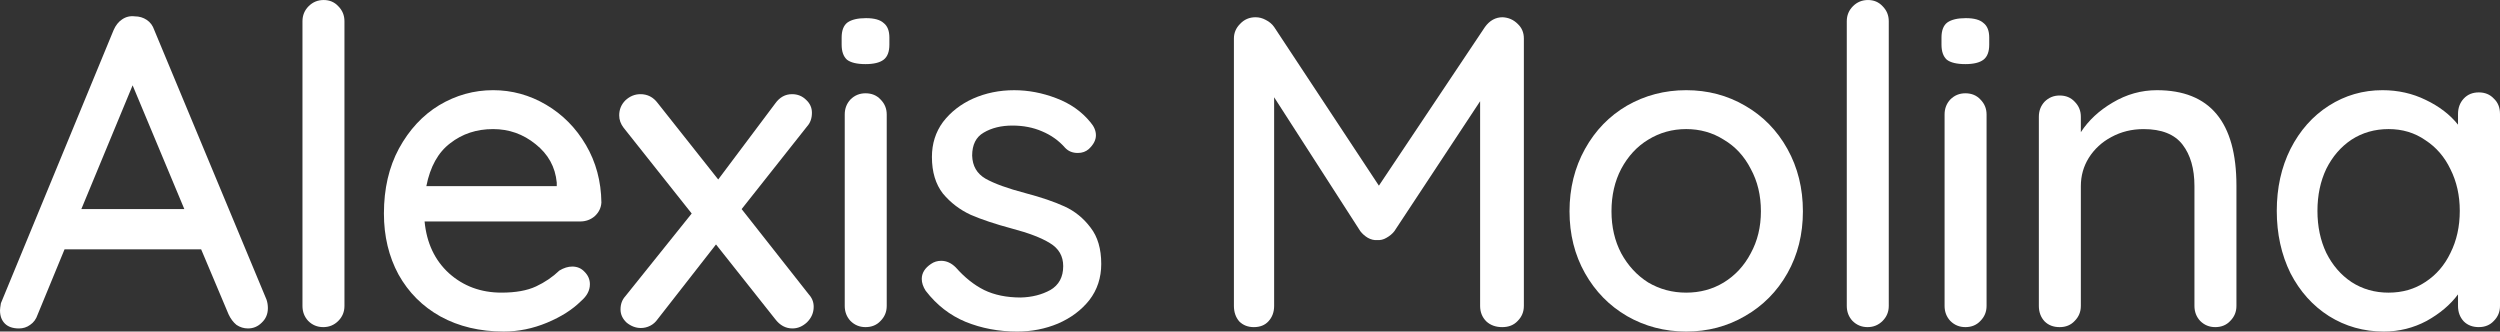 <?xml version="1.0" encoding="UTF-8" standalone="no"?>
<!-- Created with Inkscape (http://www.inkscape.org/) -->

<svg
   width="142.875mm"
   height="18.947mm"
   viewBox="0 0 142.875 18.947"
   version="1.1"
   id="svg5"
   inkscape:version="1.2.2 (b0a8486541, 2022-12-01)"
   sodipodi:docname="logo_white.svg"
   xml:space="preserve"
   xmlns:inkscape="http://www.inkscape.org/namespaces/inkscape"
   xmlns:sodipodi="http://sodipodi.sourceforge.net/DTD/sodipodi-0.dtd"
   xmlns="http://www.w3.org/2000/svg"
   xmlns:svg="http://www.w3.org/2000/svg"><rect x="0" y="0" width="142.875" height="18.947" fill="#333333" stroke="none"/><sodipodi:namedview
     id="namedview7"
     pagecolor="#ffffff"
     bordercolor="#000000"
     borderopacity="0.25"
     inkscape:showpageshadow="2"
     inkscape:pageopacity="0.0"
     inkscape:pagecheckerboard="0"
     inkscape:deskcolor="#d1d1d1"
     inkscape:document-units="mm"
     showgrid="false"
     inkscape:zoom="0.32819258"
     inkscape:cx="24.375932"
     inkscape:cy="141.68511"
     inkscape:window-width="1360"
     inkscape:window-height="689"
     inkscape:window-x="6"
     inkscape:window-y="45"
     inkscape:window-maximized="1"
     inkscape:current-layer="layer1" /><defs
     id="defs2"><clipPath
       clipPathUnits="userSpaceOnUse"
       id="clipPath542"><circle
         style="opacity:0.5;fill:#ff0000;stroke-width:0.246;stroke-linecap:round;stroke-linejoin:round;paint-order:stroke fill markers"
         id="circle544"
         cx="-676.375"
         cy="287.023"
         r="78.087" /></clipPath><clipPath
       clipPathUnits="userSpaceOnUse"
       id="clipPath599"><ellipse
         style="opacity:0.5;fill:#ff6600;stroke-width:0.621;stroke-linecap:round;stroke-linejoin:round;paint-order:stroke fill markers"
         id="ellipse601"
         cx="-971.834"
         cy="-88.369"
         rx="203.666"
         ry="190.813" /></clipPath><clipPath
       clipPathUnits="userSpaceOnUse"
       id="clipPath321"><circle
         style="opacity:0.6;fill:#000000;stroke:none;stroke-width:0.838;stroke-linecap:round;stroke-linejoin:round;paint-order:stroke fill markers"
         id="circle323"
         cx="-1324.481"
         cy="-134.319"
         r="43.617" /></clipPath><clipPath
       clipPathUnits="userSpaceOnUse"
       id="clipPath410"><rect
         style="fill:#ffffff;stroke-width:0.61;stroke-linecap:round;stroke-linejoin:round;paint-order:stroke fill markers"
         id="rect412"
         width="146.615"
         height="146.615"
         x="-902.067"
         y="-320.681"
         rx="0"
         ry="31.095" /></clipPath><clipPath
       clipPathUnits="userSpaceOnUse"
       id="clipPath1550"><circle
         style="opacity:1;fill:#cccccc;fill-opacity:1;stroke:none;stroke-width:0.61;stroke-linecap:round;stroke-linejoin:round;paint-order:stroke fill markers"
         id="circle1552"
         cx="-769.771"
         cy="179.182"
         r="126.638" /></clipPath><clipPath
       clipPathUnits="userSpaceOnUse"
       id="clipPath396"><rect
         style="fill:#d35f5f;stroke-width:0.61;stroke-linecap:round;stroke-linejoin:round;paint-order:stroke fill markers"
         id="rect398"
         width="271.444"
         height="544.267"
         x="-541.812"
         y="-980.523"
         ry="31.973" /></clipPath></defs><g
     inkscape:label="Capa 1"
     inkscape:groupmode="layer"
     id="layer1"
     transform="translate(439.546,-115.121)"><g
       aria-label="Alexis Molina"
       id="text113"
       style="font-size:50.525px;font-family:Barlos-Random;-inkscape-font-specification:Barlos-Random;text-align:center;letter-spacing:-0.947px;text-anchor:middle;opacity:1;fill:#ffffff;stroke-width:3.222;stroke-linecap:round;stroke-linejoin:round;paint-order:stroke fill markers"
       transform="matrix(0.5,0,0,0.5,-219.773,57.561)"><path
         d="m -409.079,149.377 q 0.152,0.455 0.152,0.96 0,1.01 -0.707,1.667 -0.657,0.657 -1.566,0.657 -0.707,0 -1.314,-0.404 -0.556,-0.455 -0.909,-1.213 l -3.133,-7.427 h -15.612 l -3.082,7.478 q -0.253,0.758 -0.859,1.162 -0.556,0.404 -1.263,0.404 -1.061,0 -1.617,-0.556 -0.556,-0.556 -0.556,-1.516 0,-0.202 0.101,-0.808 l 12.884,-31.225 q 0.354,-0.808 0.96,-1.213 0.657,-0.455 1.465,-0.354 0.758,0 1.364,0.404 0.606,0.404 0.859,1.162 z m -21.17,-10.358 h 11.772 l -5.911,-14.147 z"
         style="font-family:'Quicksand Medium';-inkscape-font-specification:'Quicksand Medium, ';fill:#ffffff"
         id="path884" /><path
         d="m -400.174,150.085 q 0,1.011 -0.707,1.718 -0.707,0.707 -1.718,0.707 -1.01,0 -1.718,-0.707 -0.657,-0.707 -0.657,-1.718 v -32.538 q 0,-1.01 0.707,-1.718 0.707,-0.707 1.718,-0.707 1.011,0 1.667,0.707 0.707,0.707 0.707,1.718 z"
         style="font-family:'Quicksand Medium';-inkscape-font-specification:'Quicksand Medium, ';fill:#ffffff"
         id="path886" /><path
         d="m -370.806,138.262 q -0.051,0.909 -0.758,1.566 -0.707,0.606 -1.667,0.606 h -17.785 q 0.354,3.688 2.779,5.911 2.476,2.223 6.012,2.223 2.425,0 3.941,-0.707 1.516,-0.707 2.678,-1.819 0.758,-0.455 1.465,-0.455 0.859,0 1.415,0.606 0.606,0.606 0.606,1.415 0,1.061 -1.01,1.92 -1.465,1.465 -3.89,2.476 -2.425,1.01 -4.951,1.01 -4.093,0 -7.225,-1.718 -3.082,-1.718 -4.8,-4.8 -1.667,-3.082 -1.667,-6.972 0,-4.244 1.718,-7.427 1.768,-3.234 4.598,-4.951 2.88,-1.718 6.164,-1.718 3.234,0 6.063,1.667 2.829,1.667 4.547,4.598 1.718,2.93 1.768,6.568 z m -12.379,-8.387 q -2.829,0 -4.901,1.617 -2.072,1.566 -2.728,4.901 h 14.905 v -0.404 q -0.253,-2.678 -2.425,-4.396 -2.122,-1.718 -4.85,-1.718 z"
         style="font-family:'Quicksand Medium';-inkscape-font-specification:'Quicksand Medium, ';fill:#ffffff"
         id="path888" /><path
         d="m -347.098,148.771 q 0.556,0.606 0.556,1.415 0,1.011 -0.758,1.768 -0.758,0.707 -1.667,0.707 -1.162,0 -1.97,-1.061 l -6.77,-8.539 -6.669,8.539 q -0.354,0.505 -0.859,0.758 -0.505,0.253 -1.061,0.253 -0.859,0 -1.617,-0.606 -0.707,-0.657 -0.707,-1.516 0,-0.909 0.556,-1.516 l 7.579,-9.448 -7.781,-9.802 q -0.505,-0.657 -0.505,-1.415 0,-1.011 0.707,-1.718 0.758,-0.707 1.718,-0.707 1.213,0 1.97,1.01 l 6.922,8.741 6.518,-8.69 q 0.758,-1.061 1.92,-1.061 0.96,0 1.617,0.657 0.657,0.606 0.657,1.465 0,0.96 -0.556,1.566 l -7.478,9.448 z"
         style="font-family:'Quicksand Medium';-inkscape-font-specification:'Quicksand Medium, ';fill:#ffffff"
         id="path890" /><path
         d="m -338.193,150.085 q 0,1.011 -0.707,1.718 -0.657,0.707 -1.718,0.707 -1.01,0 -1.718,-0.707 -0.657,-0.707 -0.657,-1.718 v -21.877 q 0,-1.011 0.657,-1.718 0.707,-0.707 1.718,-0.707 1.061,0 1.718,0.707 0.707,0.707 0.707,1.718 z m -2.425,-27.637 q -1.465,0 -2.122,-0.505 -0.606,-0.556 -0.606,-1.718 v -0.808 q 0,-1.213 0.657,-1.718 0.707,-0.505 2.122,-0.505 1.415,0 2.021,0.556 0.657,0.505 0.657,1.667 v 0.808 q 0,1.213 -0.657,1.718 -0.657,0.505 -2.072,0.505 z"
         style="font-family:'Quicksand Medium';-inkscape-font-specification:'Quicksand Medium, ';fill:#ffffff"
         id="path892" /><path
         d="m -333.734,148.367 q -0.455,-0.707 -0.455,-1.364 0,-1.01 1.061,-1.718 0.505,-0.354 1.162,-0.354 0.909,0 1.667,0.758 1.516,1.718 3.234,2.577 1.768,0.859 4.194,0.859 1.92,-0.051 3.385,-0.859 1.465,-0.859 1.465,-2.728 0,-1.718 -1.516,-2.627 -1.465,-0.909 -4.345,-1.667 -2.829,-0.758 -4.699,-1.566 -1.869,-0.859 -3.183,-2.425 -1.263,-1.617 -1.263,-4.194 0,-2.274 1.263,-3.991 1.314,-1.718 3.436,-2.678 2.173,-0.96 4.699,-0.96 2.425,0 4.8,0.909 2.425,0.909 3.941,2.779 0.606,0.707 0.606,1.465 0,0.808 -0.808,1.566 -0.505,0.455 -1.263,0.455 -0.909,0 -1.465,-0.606 -1.061,-1.213 -2.627,-1.869 -1.516,-0.657 -3.385,-0.657 -1.92,0 -3.284,0.808 -1.314,0.758 -1.314,2.627 0.051,1.768 1.516,2.627 1.516,0.859 4.598,1.667 2.678,0.707 4.446,1.516 1.768,0.808 2.981,2.425 1.213,1.566 1.213,4.143 0,2.375 -1.364,4.143 -1.364,1.718 -3.587,2.678 -2.173,0.909 -4.648,0.909 -3.183,0 -5.911,-1.112 -2.678,-1.112 -4.547,-3.537 z"
         style="font-family:'Quicksand Medium';-inkscape-font-specification:'Quicksand Medium, ';fill:#ffffff"
         id="path894" /><path
         d="m -267.793,117.092 q 1.01,0.051 1.718,0.758 0.707,0.657 0.707,1.667 v 30.568 q 0,1.011 -0.707,1.718 -0.657,0.707 -1.768,0.707 -1.112,0 -1.819,-0.657 -0.707,-0.707 -0.707,-1.768 v -23.393 l -9.802,14.854 q -0.354,0.455 -0.909,0.758 -0.505,0.303 -1.061,0.253 -0.505,0.051 -1.061,-0.253 -0.505,-0.303 -0.859,-0.758 l -9.852,-15.309 v 23.848 q 0,1.061 -0.657,1.768 -0.606,0.657 -1.667,0.657 -1.01,0 -1.667,-0.657 -0.606,-0.707 -0.606,-1.768 v -30.568 q 0,-0.96 0.707,-1.667 0.707,-0.758 1.768,-0.758 0.606,0 1.162,0.303 0.606,0.303 0.96,0.808 l 11.974,18.139 12.126,-18.139 q 0.808,-1.112 2.021,-1.112 z"
         style="font-family:'Quicksand Medium';-inkscape-font-specification:'Quicksand Medium, ';fill:#ffffff"
         id="path896" /><path
         d="m -233.474,139.272 q 0,3.941 -1.768,7.074 -1.768,3.133 -4.85,4.901 -3.032,1.768 -6.72,1.768 -3.688,0 -6.77,-1.768 -3.032,-1.768 -4.8,-4.901 -1.768,-3.133 -1.768,-7.074 0,-3.941 1.768,-7.124 1.768,-3.183 4.8,-4.951 3.082,-1.768 6.77,-1.768 3.688,0 6.72,1.768 3.082,1.768 4.85,4.951 1.768,3.183 1.768,7.124 z m -4.8,0 q 0,-2.728 -1.162,-4.85 -1.112,-2.173 -3.082,-3.335 -1.92,-1.213 -4.295,-1.213 -2.375,0 -4.345,1.213 -1.92,1.162 -3.082,3.335 -1.112,2.122 -1.112,4.85 0,2.678 1.112,4.8 1.162,2.122 3.082,3.335 1.97,1.162 4.345,1.162 2.375,0 4.295,-1.162 1.97,-1.213 3.082,-3.335 1.162,-2.122 1.162,-4.8 z"
         style="font-family:'Quicksand Medium';-inkscape-font-specification:'Quicksand Medium, ';fill:#ffffff"
         id="path898" /><path
         d="m -223.659,150.085 q 0,1.011 -0.707,1.718 -0.707,0.707 -1.718,0.707 -1.01,0 -1.718,-0.707 -0.657,-0.707 -0.657,-1.718 v -32.538 q 0,-1.01 0.707,-1.718 0.707,-0.707 1.718,-0.707 1.01,0 1.667,0.707 0.707,0.707 0.707,1.718 z"
         style="font-family:'Quicksand Medium';-inkscape-font-specification:'Quicksand Medium, ';fill:#ffffff"
         id="path900" /><path
         d="m -212.481,150.085 q 0,1.011 -0.707,1.718 -0.657,0.707 -1.718,0.707 -1.01,0 -1.718,-0.707 -0.657,-0.707 -0.657,-1.718 v -21.877 q 0,-1.011 0.657,-1.718 0.707,-0.707 1.718,-0.707 1.061,0 1.718,0.707 0.707,0.707 0.707,1.718 z m -2.425,-27.637 q -1.465,0 -2.122,-0.505 -0.606,-0.556 -0.606,-1.718 v -0.808 q 0,-1.213 0.657,-1.718 0.707,-0.505 2.122,-0.505 1.415,0 2.021,0.556 0.657,0.505 0.657,1.667 v 0.808 q 0,1.213 -0.657,1.718 -0.657,0.505 -2.072,0.505 z"
         style="font-family:'Quicksand Medium';-inkscape-font-specification:'Quicksand Medium, ';fill:#ffffff"
         id="path902" /><path
         d="m -193.016,125.429 q 9.095,0 9.095,10.913 v 13.743 q 0,1.011 -0.707,1.718 -0.657,0.707 -1.718,0.707 -1.01,0 -1.718,-0.707 -0.657,-0.707 -0.657,-1.718 v -13.692 q 0,-2.981 -1.364,-4.749 -1.364,-1.768 -4.446,-1.768 -2.021,0 -3.688,0.909 -1.617,0.859 -2.577,2.375 -0.909,1.465 -0.909,3.234 v 13.692 q 0,1.011 -0.707,1.718 -0.657,0.707 -1.718,0.707 -1.061,0 -1.718,-0.657 -0.657,-0.707 -0.657,-1.768 v -21.625 q 0,-1.01 0.657,-1.718 0.707,-0.707 1.718,-0.707 1.061,0 1.718,0.707 0.707,0.707 0.707,1.718 v 1.768 q 1.314,-2.021 3.638,-3.385 2.375,-1.415 5.053,-1.415 z"
         style="font-family:'Quicksand Medium';-inkscape-font-specification:'Quicksand Medium, ';fill:#ffffff"
         id="path904" /><path
         d="m -156.221,125.681 q 1.061,0 1.718,0.707 0.707,0.657 0.707,1.768 v 21.928 q 0,1.011 -0.707,1.718 -0.657,0.707 -1.718,0.707 -1.061,0 -1.718,-0.657 -0.657,-0.707 -0.657,-1.768 v -1.314 q -1.314,1.768 -3.587,3.032 -2.274,1.213 -4.901,1.213 -3.436,0 -6.265,-1.768 -2.779,-1.768 -4.396,-4.901 -1.566,-3.183 -1.566,-7.124 0,-3.941 1.566,-7.074 1.617,-3.183 4.396,-4.951 2.779,-1.768 6.114,-1.768 2.678,0 4.951,1.112 2.324,1.112 3.688,2.829 v -1.213 q 0,-1.061 0.657,-1.768 0.657,-0.707 1.718,-0.707 z m -10.307,22.888 q 2.375,0 4.194,-1.213 1.869,-1.213 2.88,-3.335 1.061,-2.122 1.061,-4.8 0,-2.627 -1.061,-4.749 -1.01,-2.122 -2.88,-3.335 -1.819,-1.263 -4.194,-1.263 -2.375,0 -4.244,1.213 -1.819,1.213 -2.88,3.335 -1.01,2.122 -1.01,4.8 0,2.678 1.01,4.8 1.061,2.122 2.88,3.335 1.869,1.213 4.244,1.213 z"
         style="font-family:'Quicksand Medium';-inkscape-font-specification:'Quicksand Medium, ';fill:#ffffff"
         id="path906" /></g></g></svg>
